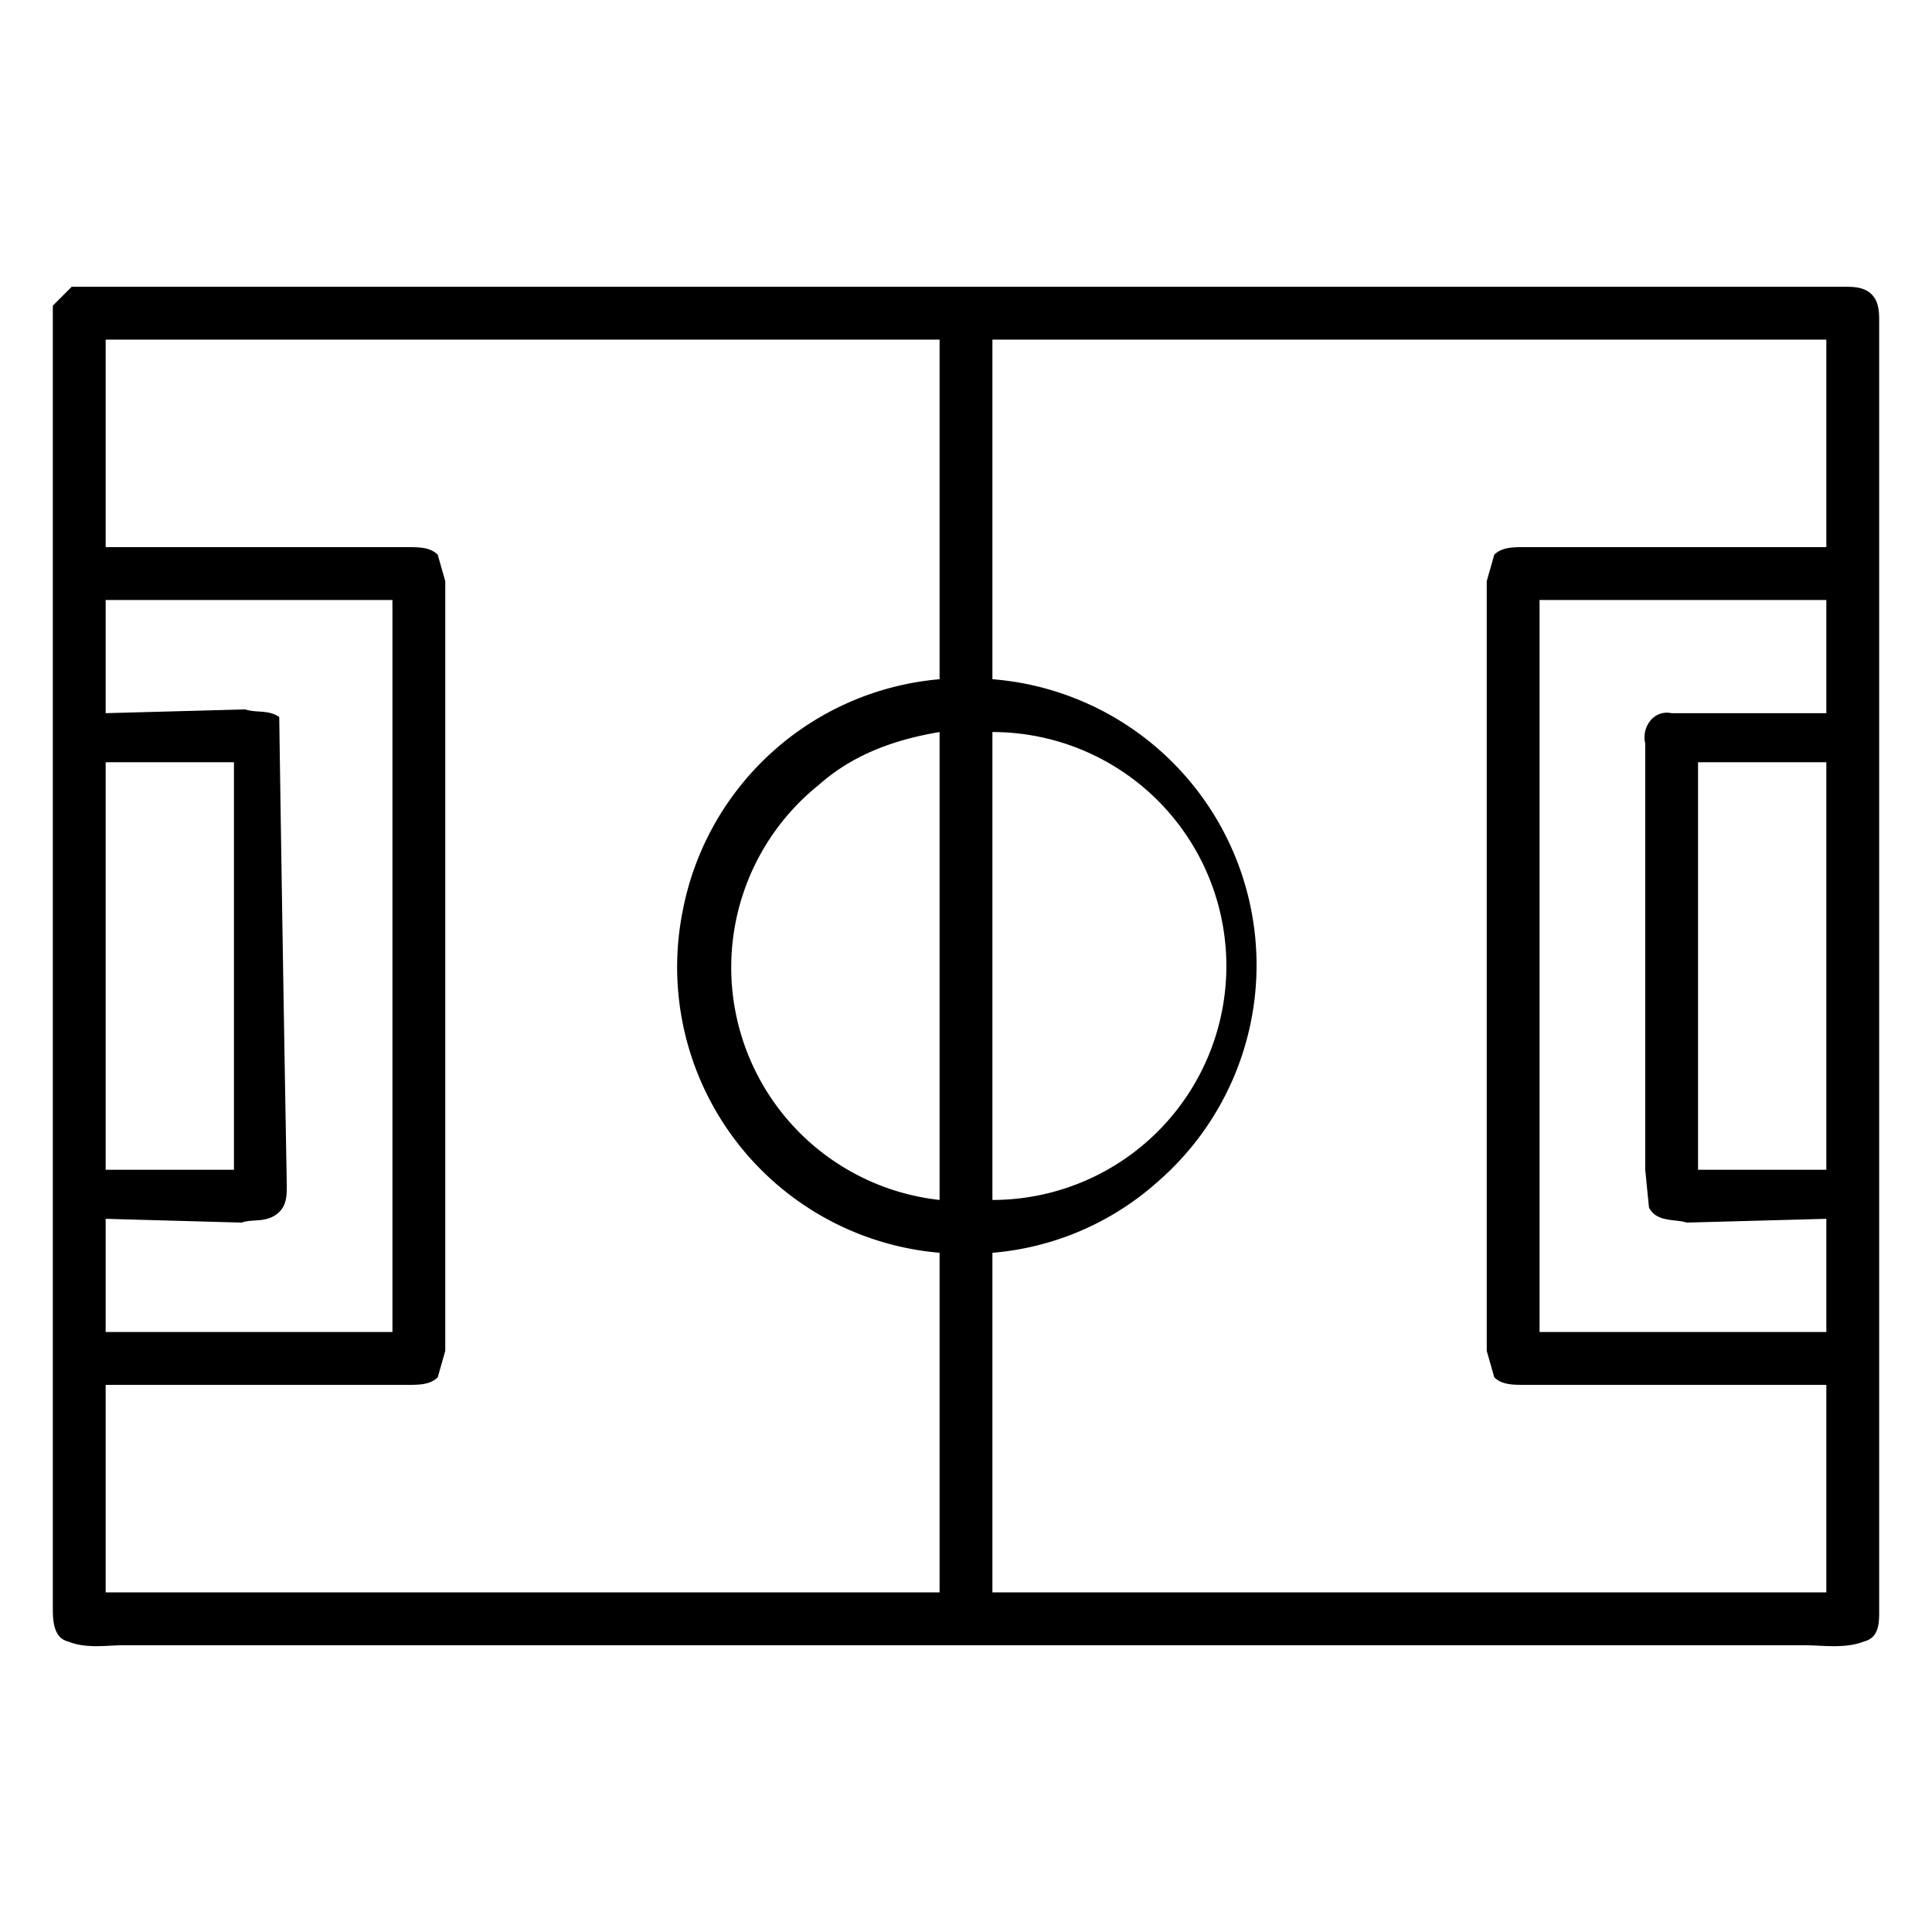 <svg xmlns="http://www.w3.org/2000/svg" width="512pt" height="512pt" viewBox="0 0 512 512"><path d="M19 76h470c2 0 5 0 7 2s2 5 2 7v342c0 3 0 7-4 8-5 2-11 1-16 1H33c-5 0-10 1-15-1-4-1-4-6-4-9V81l5-5m9 14v55h80c3 0 6 0 8 2l2 7v204l-2 7c-2 2-5 2-8 2H28v55h221v-90a76 76 0 0 1-68-91 76 76 0 0 1 68-61V90H28m235 0v90a76 76 0 0 1 44 133 75 75 0 0 1-44 19v90h221v-55h-80c-3 0-6 0-8-2l-2-7V154l2-7c2-2 5-2 8-2h80V90H263M28 159v30l37-1c3 1 6 0 9 2a37468 37468 0 0 0 2 124c0 3 0 6-3 8s-6 1-9 2l-36-1v30h76V159H28m380 0v194h76v-30l-37 1c-3-1-8 0-10-4l-1-10V197c-1-4 2-9 7-8h41v-30h-76m-191 49a62 62 0 0 0 32 110V194c-12 2-23 6-32 14m46-14v124a62 62 0 0 0 0-124m-235 8v108h34V202H28m422 0v108h34V202h-34Z"/></svg>